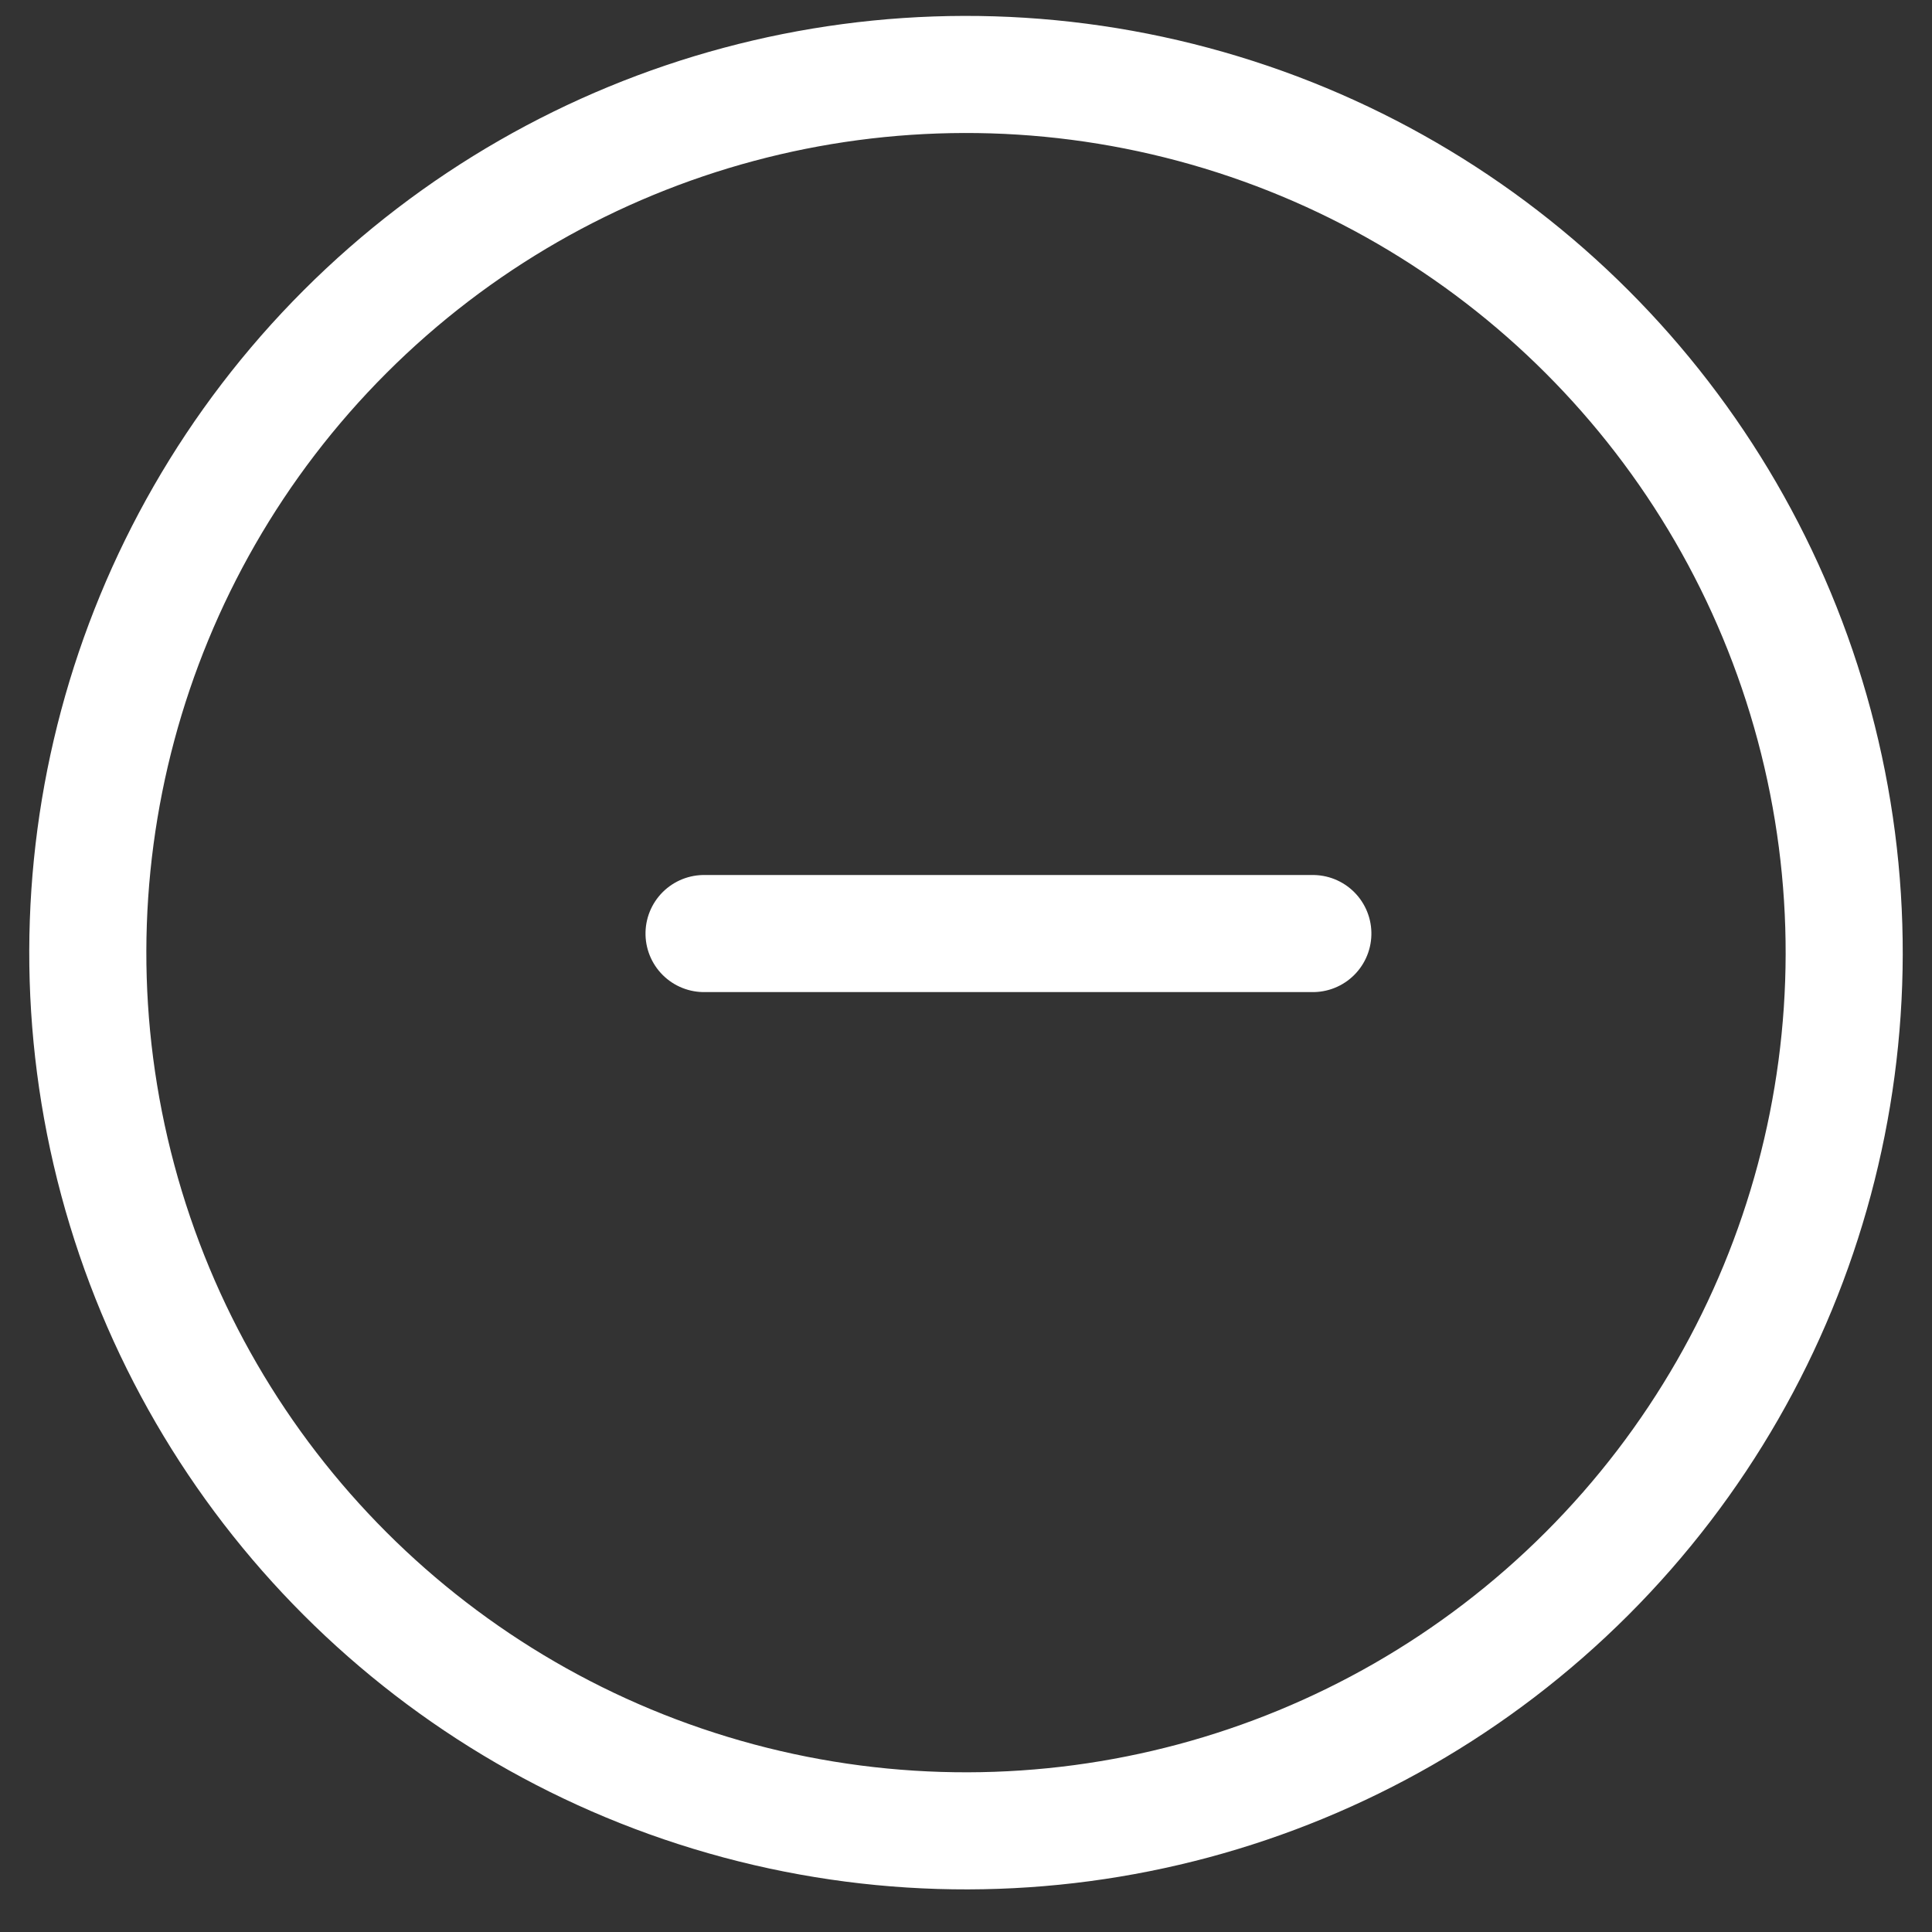 <svg width="33px" height="33px" viewBox="0 0 33 33" version="1.1" xmlns="http://www.w3.org/2000/svg" xmlns:xlink="http://www.w3.org/1999/xlink">
  <rect x="0" y="0" width="33" height="33" fill="#333333" stroke="none"/>
  <g id="Patient-Day-1-Pages" stroke="none" stroke-width="1" fill="none" fill-rule="evenodd">
    <g id="Desktop-Page-ISI-Expanded" transform="translate(-1144, -70)" stroke="#FFFFFF" stroke-width="2">
      <g id="ISI-expanded" transform="translate(0, 59.056)">
        <g id="Atoms-/-+-Circle" transform="translate(1138, 6)">
          <circle id="circle-copy" transform="translate(22.5, 21.216) rotate(-315) translate(-22.5, -21.216) " cx="22.5" cy="21.216" r="15"></circle>
          <g id="times" transform="translate(23.225, 20.889) rotate(-315) translate(-23.225, -20.889) translate(19.286, 17.175)" stroke-linecap="round" stroke-linejoin="round">
            <line x1="7.616" y1="0.038" x2="0.263" y2="7.391" id="Stroke-5"></line>
          </g>
        </g>
      </g>
    </g>
  </g>
</svg>
